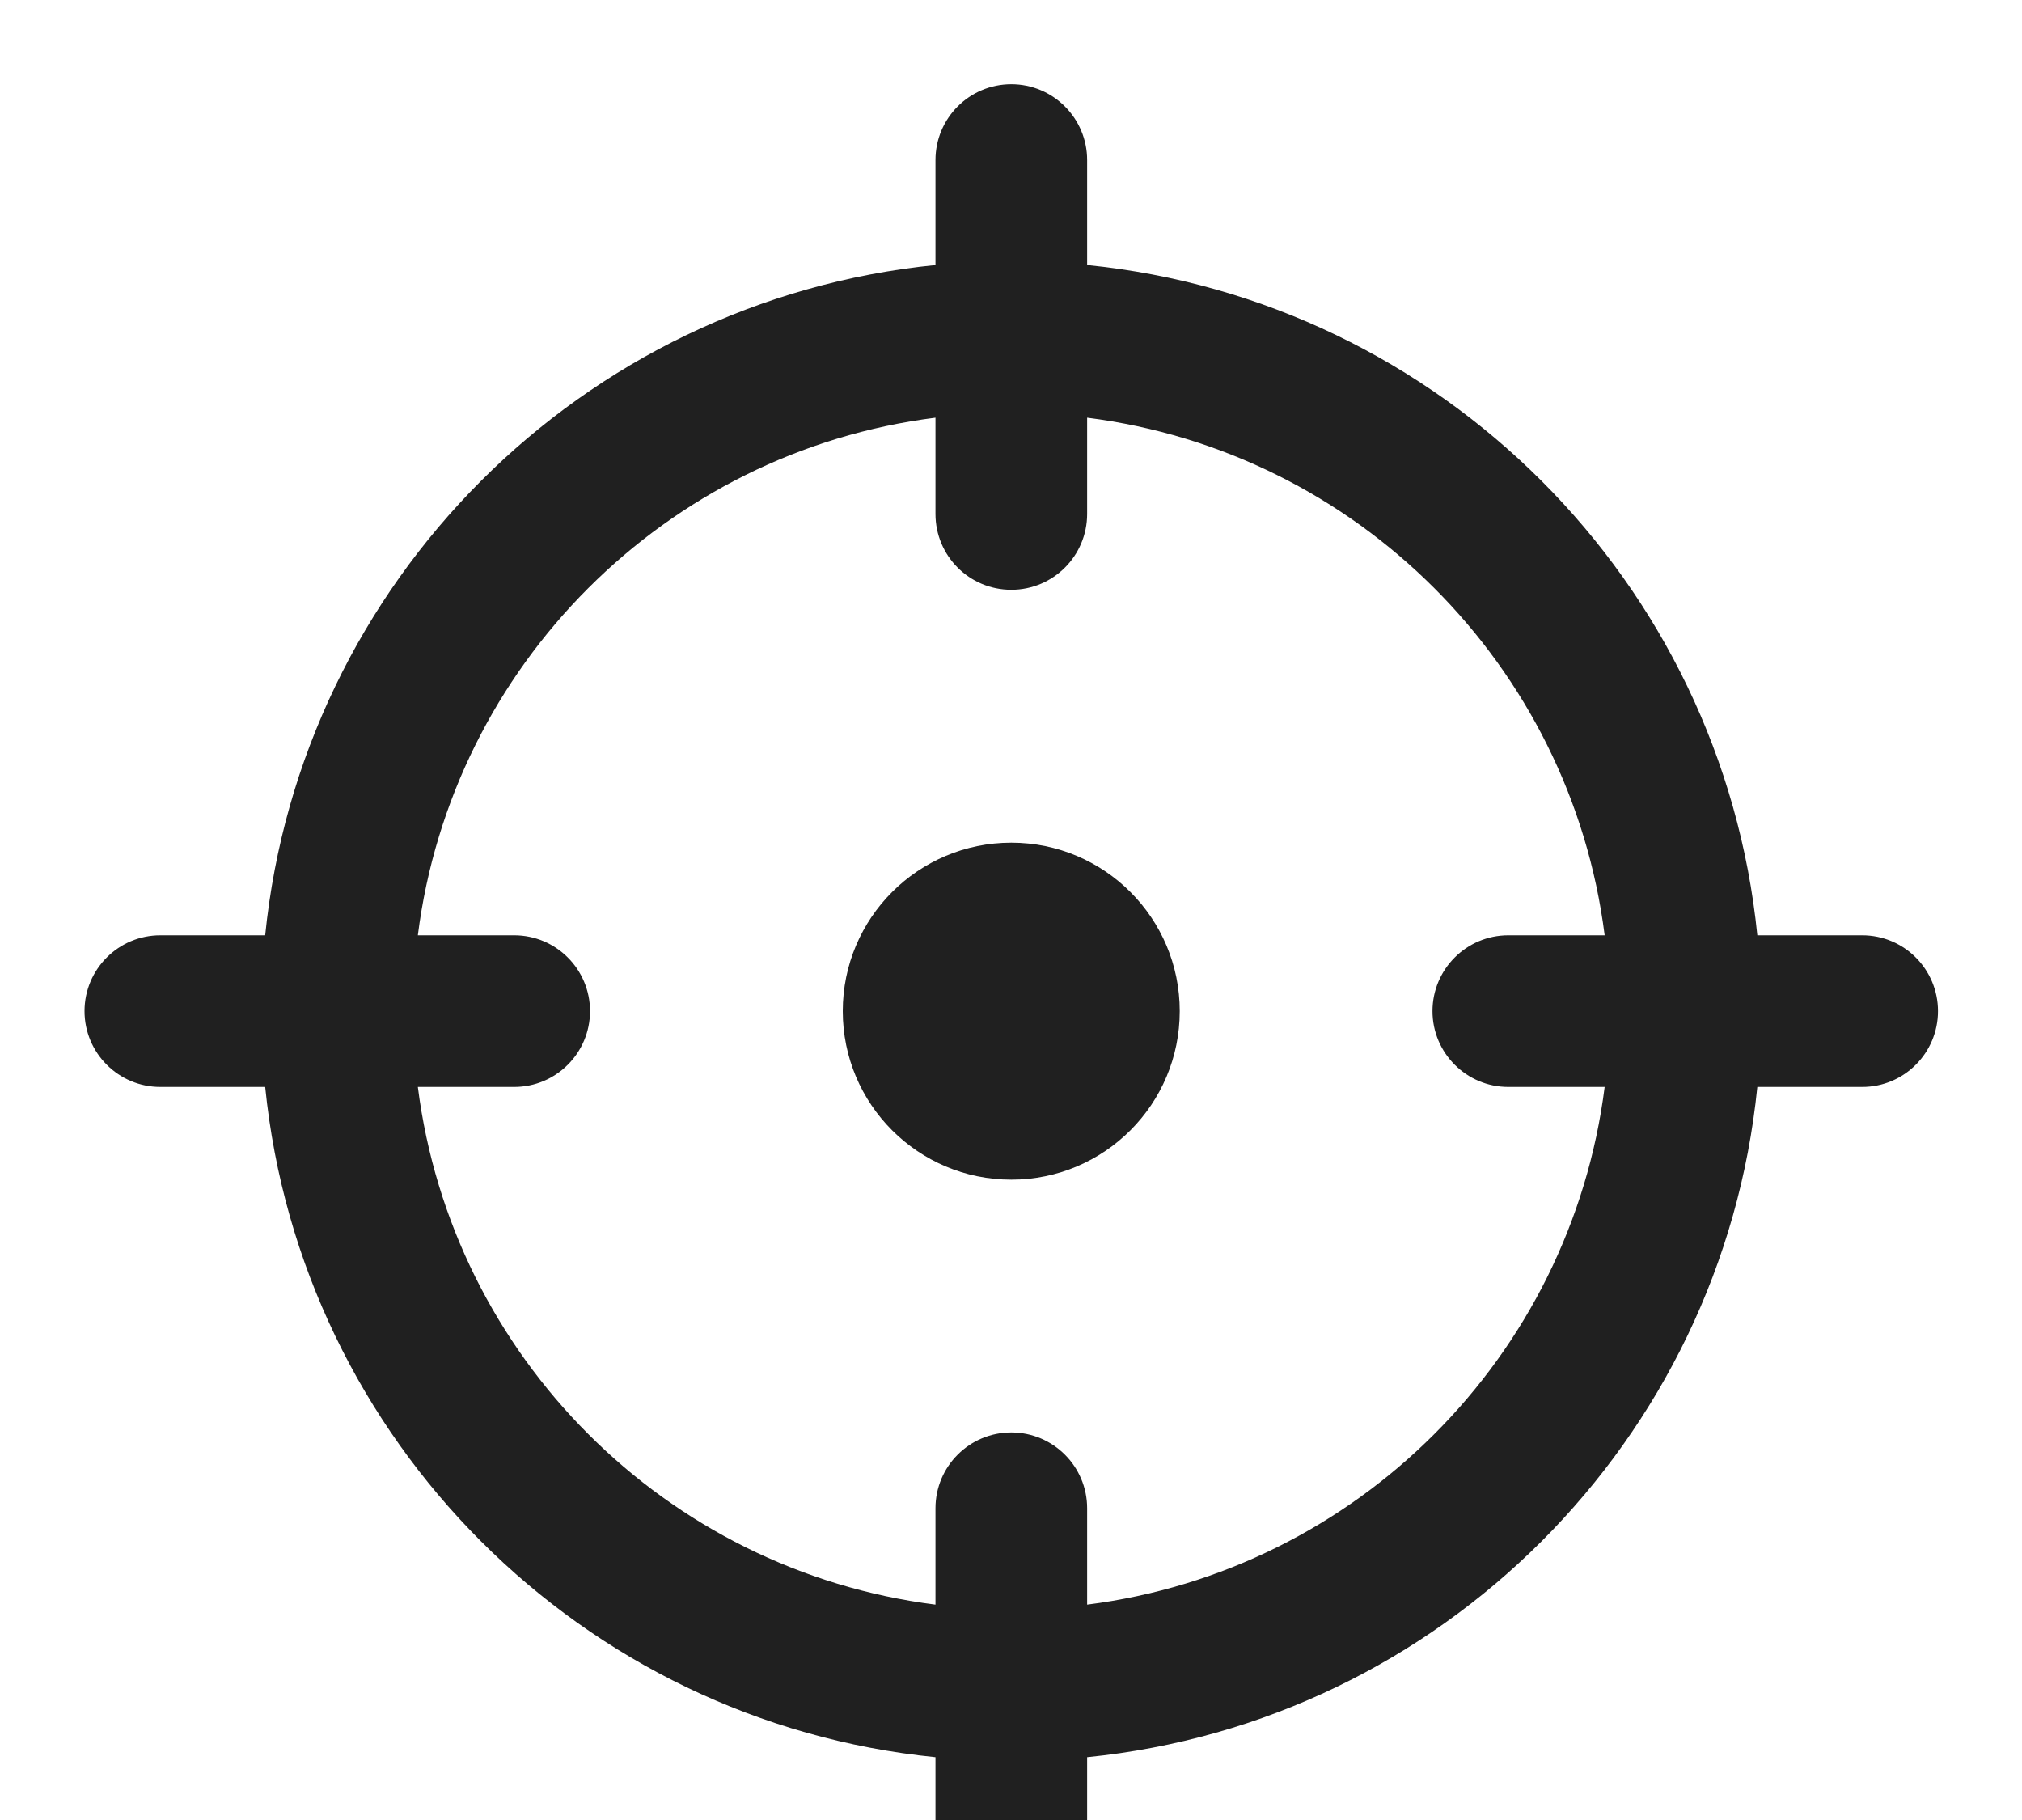 <?xml version="1.0" encoding="UTF-8"?> <svg xmlns="http://www.w3.org/2000/svg" width="20" height="18" viewBox="0 0 20 18" fill="none"><g clip-path="url(#clip0_868_765)"><path d="M10.003 11.667C10.923 11.667 11.669 10.921 11.669 10C11.669 9.08 10.923 8.334 10.003 8.334C9.082 8.334 8.336 9.08 8.336 10C8.336 10.921 9.082 11.667 10.003 11.667Z" fill="#202020"></path><path fill-rule="evenodd" clip-rule="evenodd" d="M10.753 1.583C10.753 1.169 10.417 0.833 10.003 0.833C9.588 0.833 9.253 1.169 9.253 1.583V2.621C5.755 2.972 2.975 5.753 2.623 9.25H1.586C1.172 9.25 0.836 9.586 0.836 10C0.836 10.414 1.172 10.75 1.586 10.75H2.623C2.975 14.247 5.755 17.028 9.253 17.379V18.417C9.253 18.831 9.588 19.167 10.003 19.167C10.417 19.167 10.753 18.831 10.753 18.417V17.379C14.25 17.028 17.031 14.247 17.382 10.75H18.419C18.834 10.75 19.169 10.414 19.169 10C19.169 9.586 18.834 9.25 18.419 9.25H17.382C17.031 5.753 14.25 2.972 10.753 2.621V1.583ZM5.086 10.75H4.133C4.471 13.418 6.585 15.532 9.253 15.87V14.917C9.253 14.503 9.588 14.167 10.003 14.167C10.417 14.167 10.753 14.503 10.753 14.917V15.87C13.421 15.532 15.535 13.418 15.872 10.75H14.919C14.505 10.75 14.169 10.414 14.169 10C14.169 9.586 14.505 9.25 14.919 9.25H15.872C15.535 6.582 13.421 4.468 10.753 4.131V5.083C10.753 5.498 10.417 5.833 10.003 5.833C9.588 5.833 9.253 5.498 9.253 5.083V4.131C6.585 4.468 4.47 6.582 4.133 9.25H5.086C5.5 9.25 5.836 9.586 5.836 10C5.836 10.414 5.5 10.75 5.086 10.75Z" fill="#202020"></path></g><defs><clipPath id="clip0_868_765"><rect width="20" height="18" fill="white"></rect></clipPath></defs></svg> 